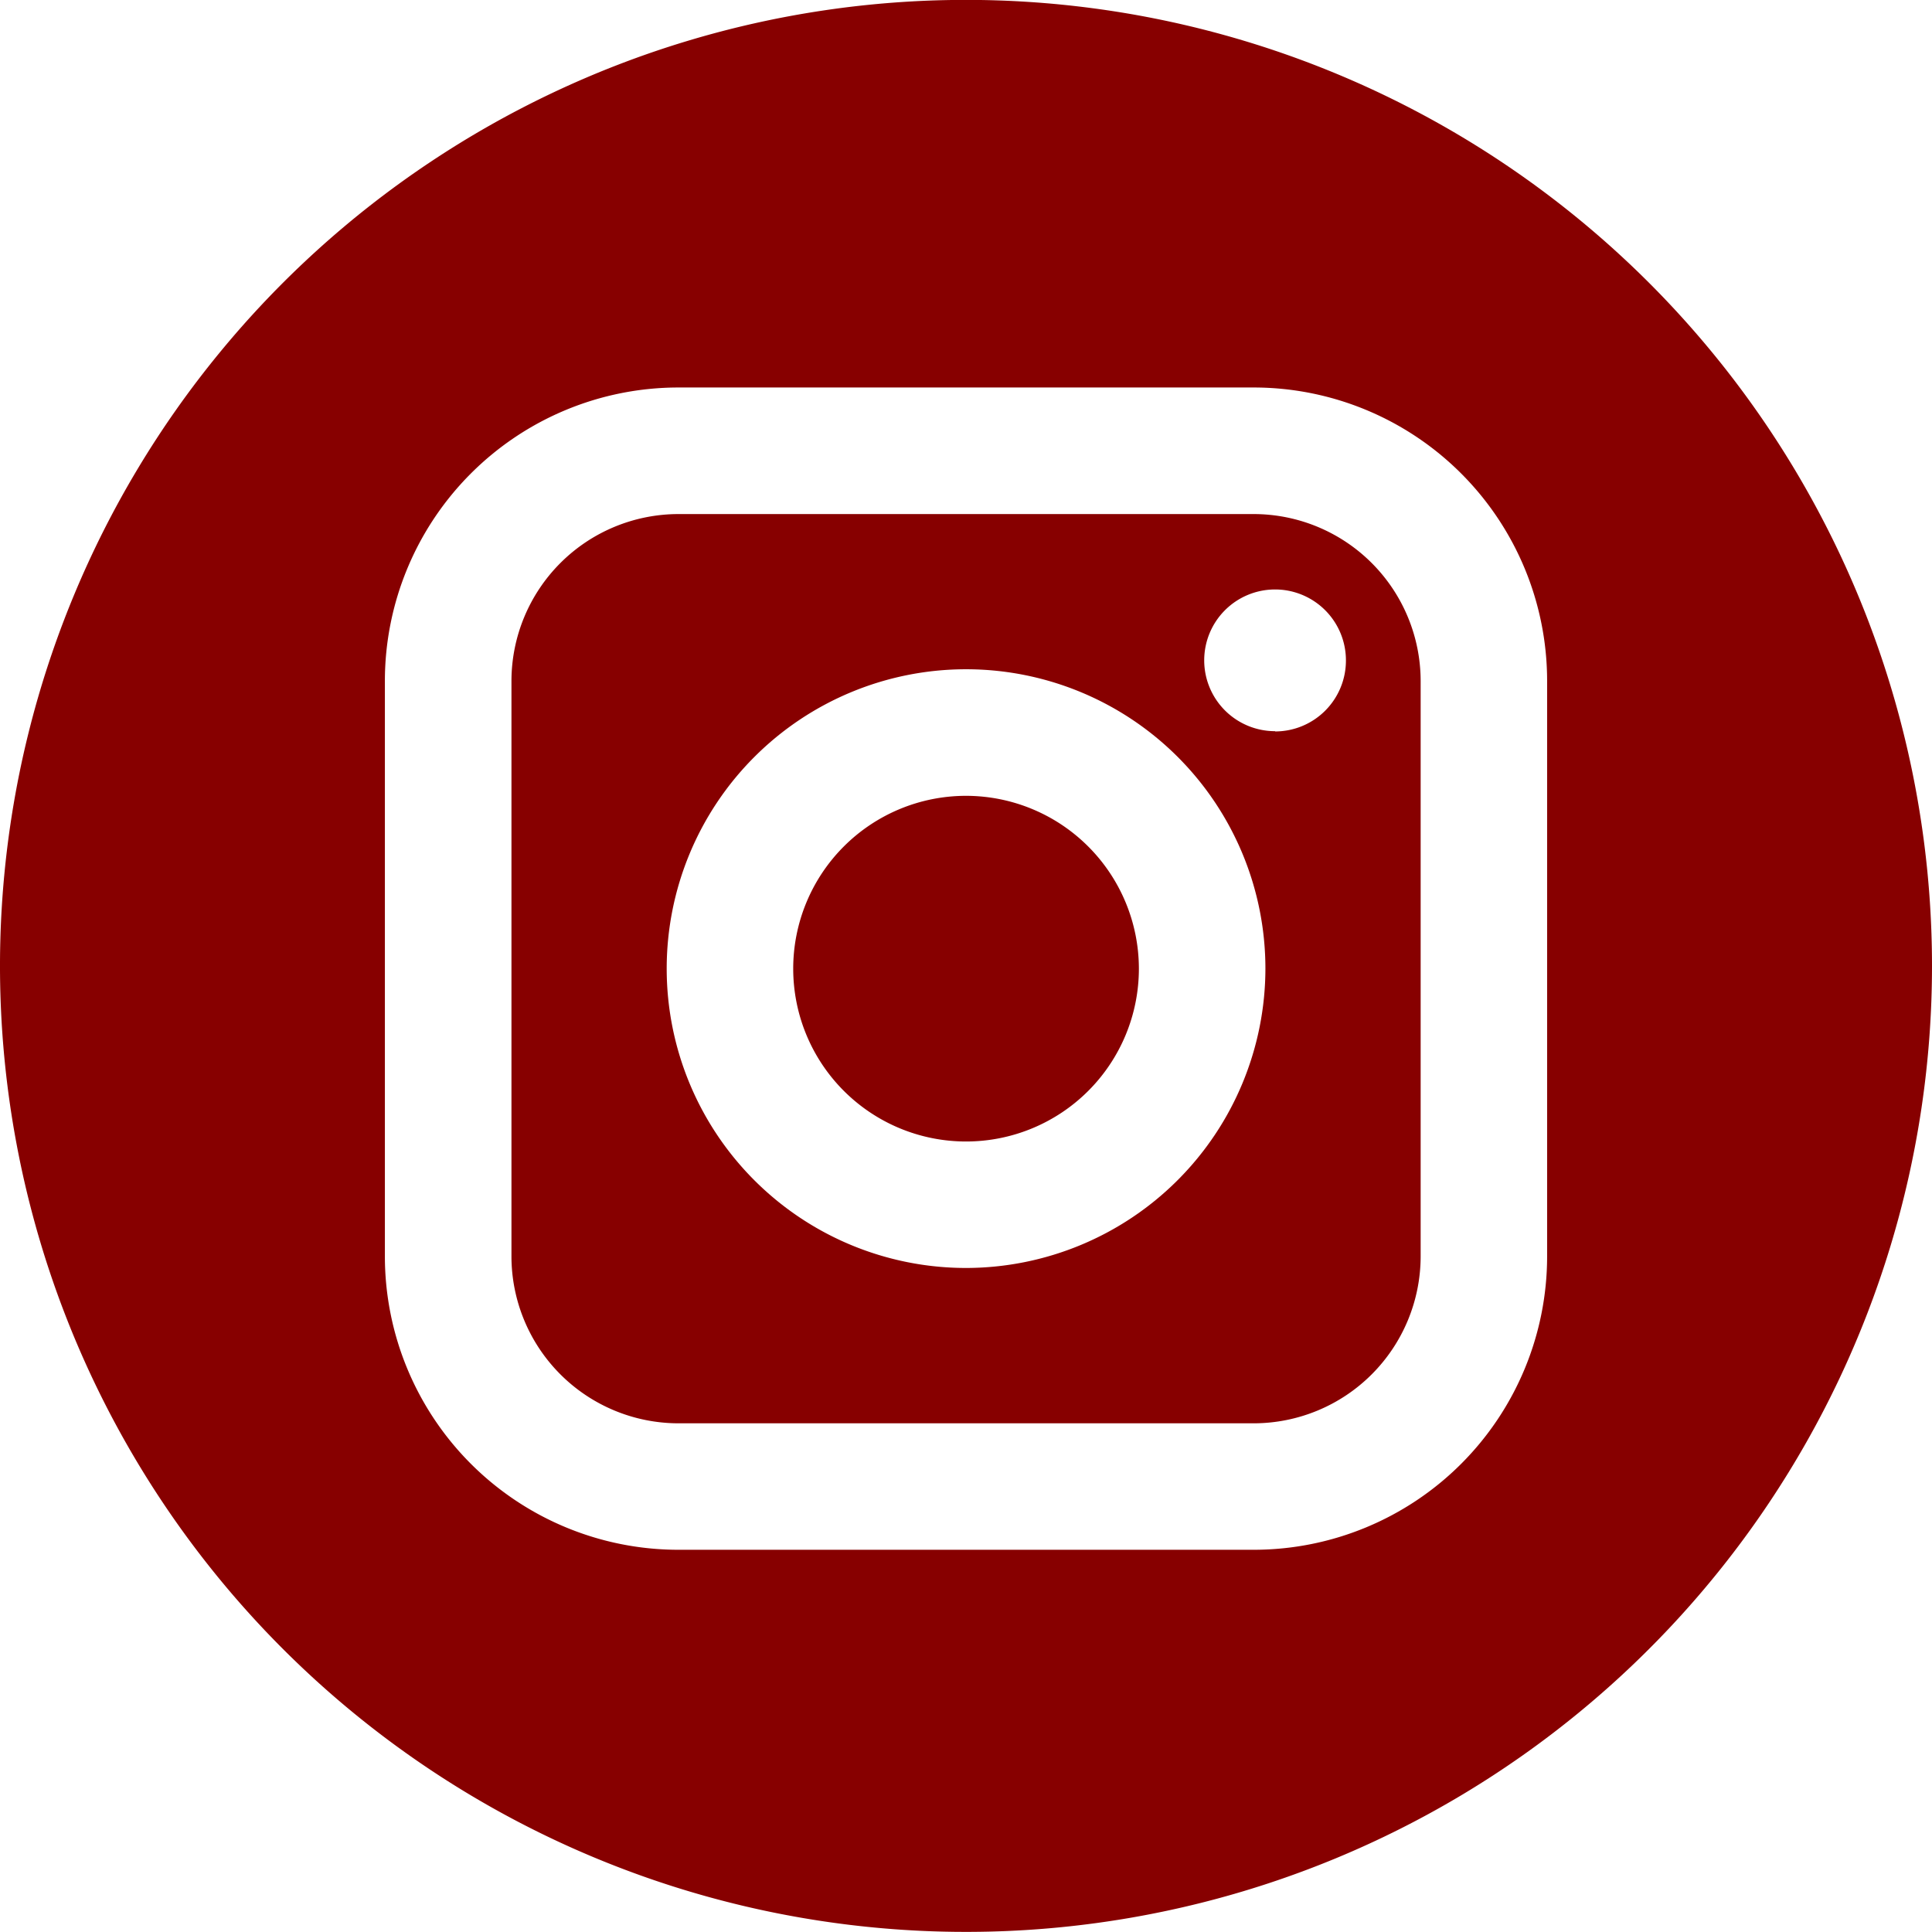 <svg xmlns="http://www.w3.org/2000/svg" width="37" height="37" viewBox="0 0 37 37"><defs><style>.a{fill:#870000;}</style></defs><g transform="translate(-7 -6.902)"><path class="a" d="M153.579,139.937H142.55a3.2,3.2,0,0,0-3.192,3.192v11.027a3.2,3.2,0,0,0,3.192,3.194h11.028a3.2,3.2,0,0,0,3.192-3.194V143.129A3.2,3.2,0,0,0,153.579,139.937Zm-5.515,14.438a5.733,5.733,0,1,1,5.733-5.733A5.74,5.74,0,0,1,148.064,154.375Zm5.918-10.28a1.357,1.357,0,1,1,1.357-1.356A1.357,1.357,0,0,1,153.981,144.1Zm0,0" transform="translate(-122.563 -123.19)"/><path class="a" d="M215.591,212.865a3.31,3.31,0,1,0,3.311,3.309A3.313,3.313,0,0,0,215.591,212.865Zm0,0" transform="translate(-190.091 -190.722)"/><path class="a" d="M25.5,6.9A18.5,18.5,0,1,0,44,25.4,18.5,18.5,0,0,0,25.5,6.9ZM36.629,30.966a5.62,5.62,0,0,1-5.614,5.616H19.987a5.622,5.622,0,0,1-5.616-5.616V19.939a5.623,5.623,0,0,1,5.616-5.616H31.015a5.621,5.621,0,0,1,5.614,5.616V30.966Zm0,0" transform="translate(0 0)"/></g></svg>